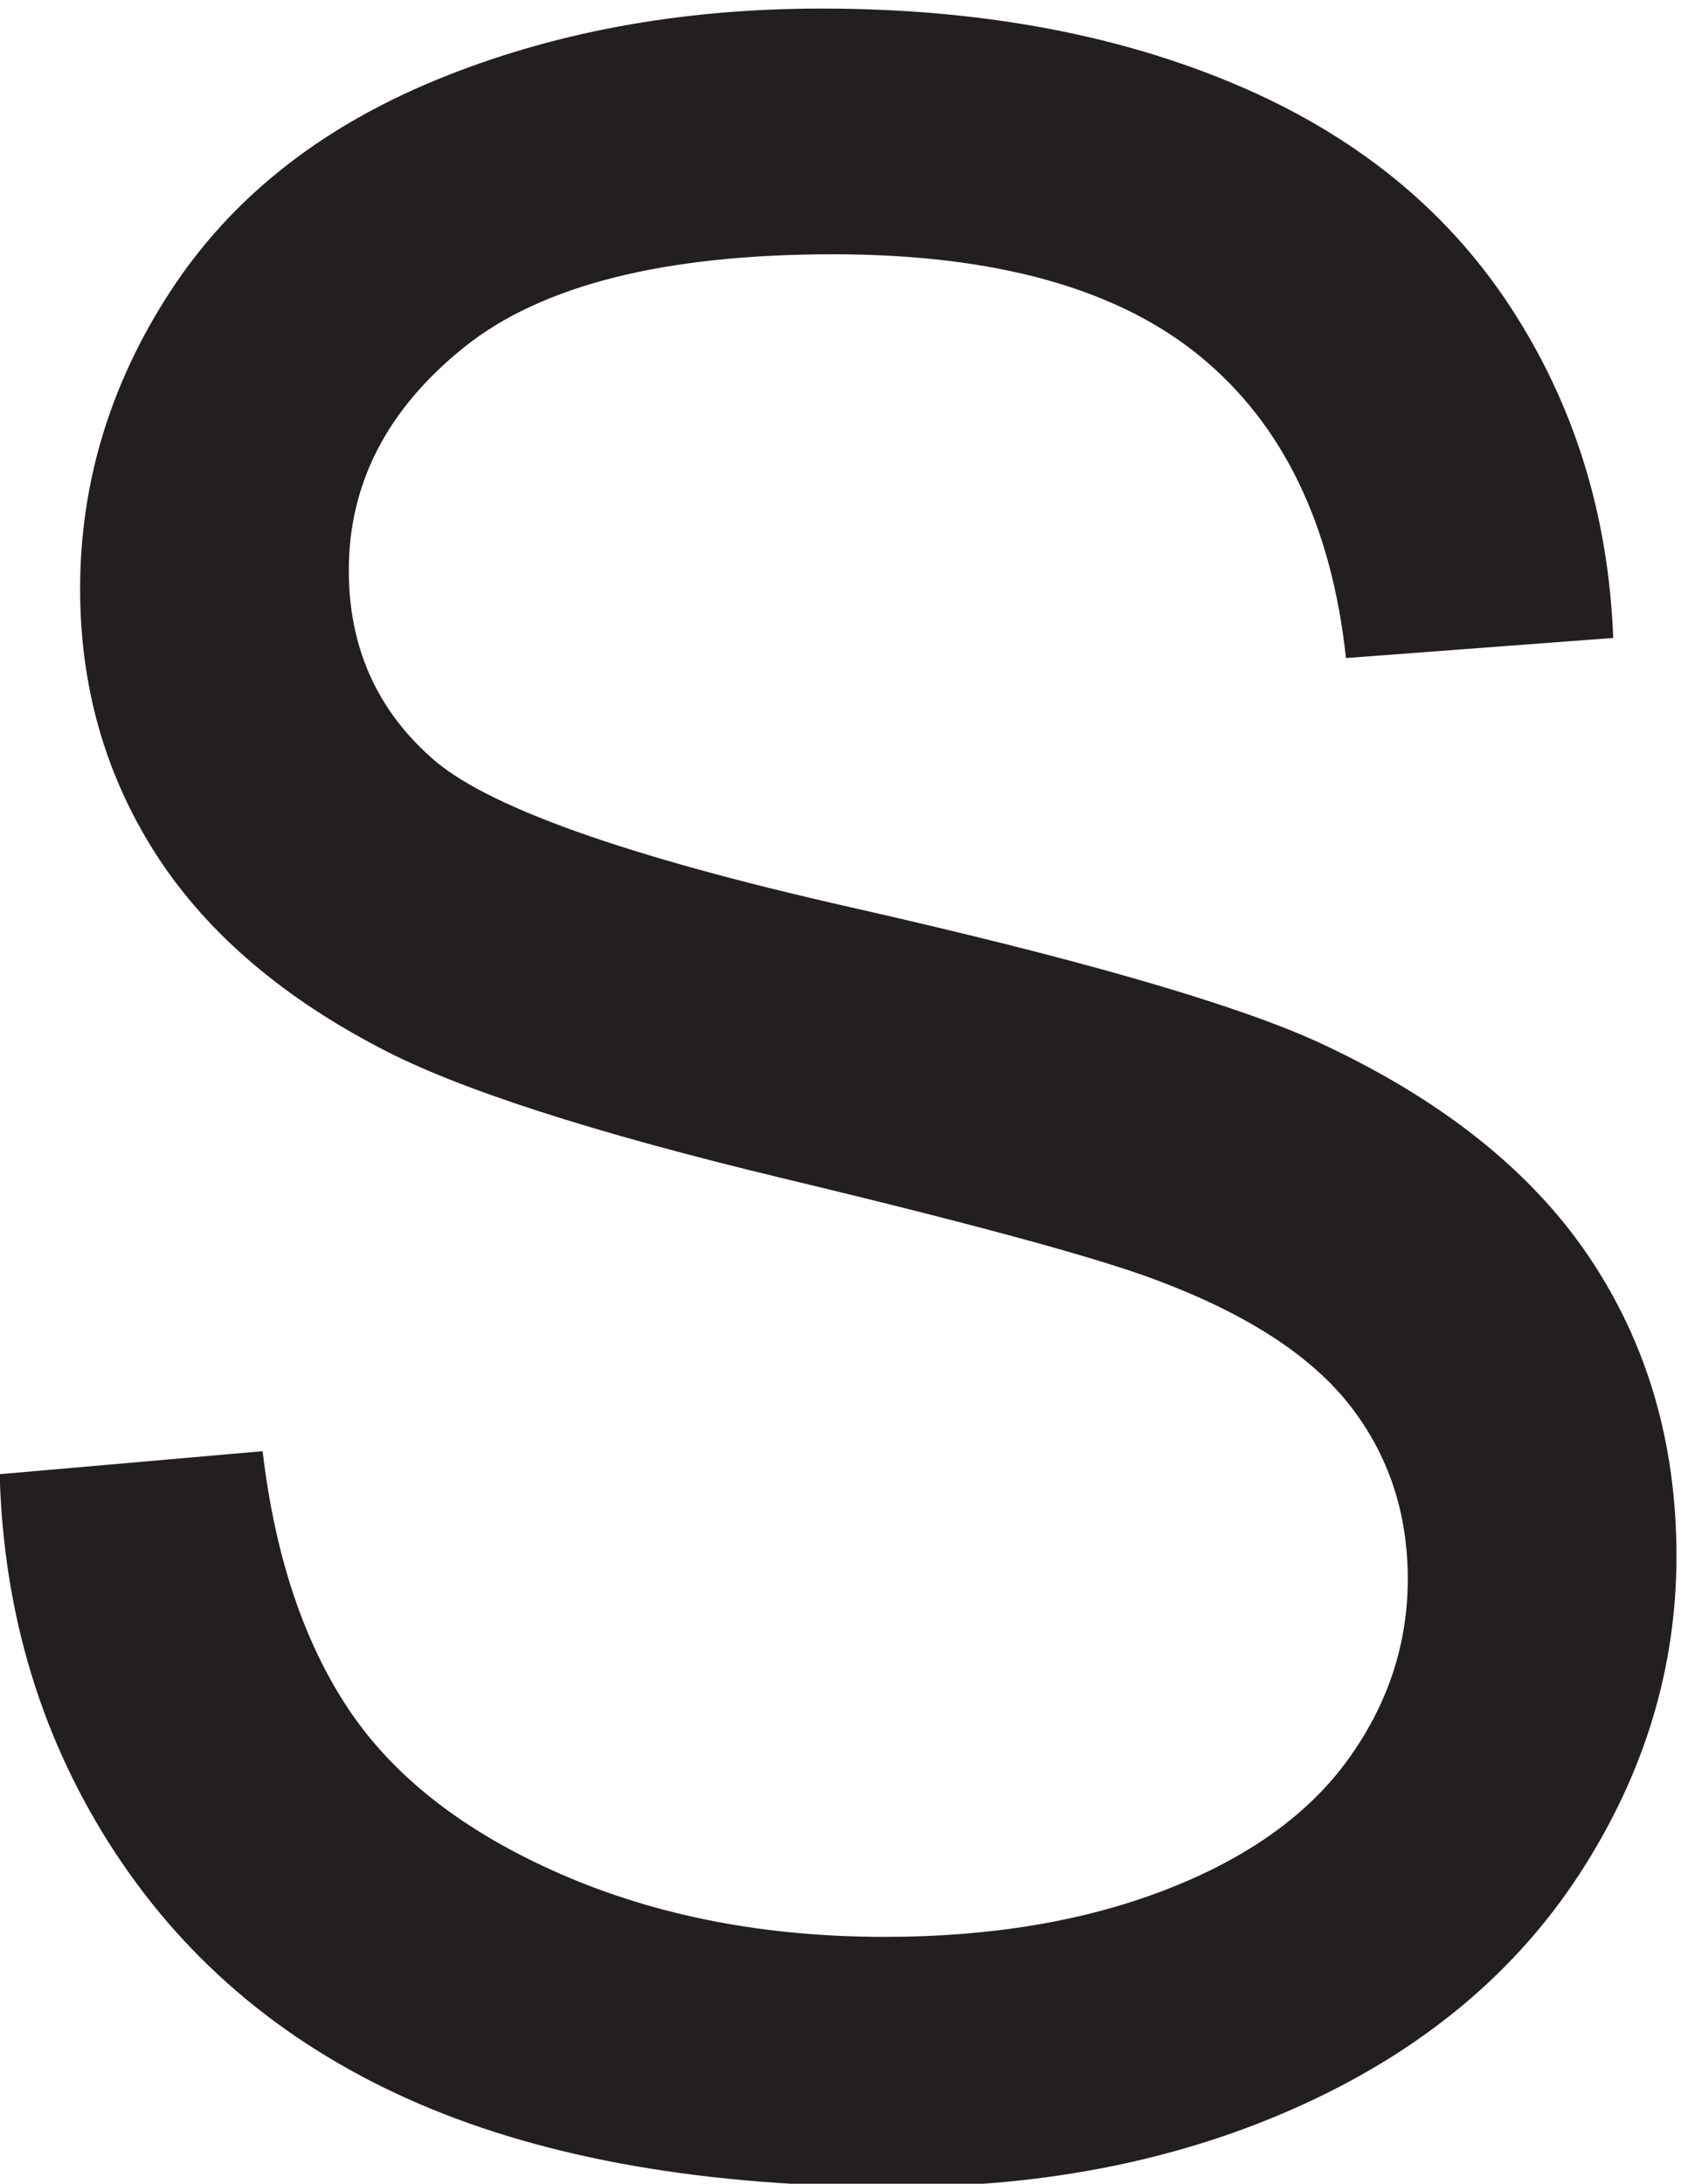 <svg xmlns="http://www.w3.org/2000/svg" xml:space="preserve" width="33.916" height="44.058"><path d="m20.055 298.551 39.886 3.488c1.891-15.988 6.286-29.101 13.184-39.348 6.906-10.242 17.625-18.527 32.156-24.851 14.532-6.32 30.879-9.477 49.039-9.477 16.133 0 30.375 2.395 42.723 7.188 12.352 4.801 21.543 11.379 27.574 19.734 6.031 8.356 9.047 17.473 9.047 27.356 0 10.027-2.906 18.777-8.719 26.261-5.812 7.485-15.406 13.77-28.773 18.852-8.574 3.344-27.539 8.539-56.895 15.582-29.351 7.051-49.91 13.699-61.68 19.949-15.257 7.992-26.628 17.914-34.116 29.758-7.481 11.84-11.223 25.102-11.223 39.777 0 16.129 4.578 31.207 13.734 45.227 9.156 14.023 22.528 24.668 40.106 31.93 17.582 7.269 37.129 10.902 58.632 10.902 23.688 0 44.575-3.816 62.665-11.445 18.093-7.625 32.007-18.852 41.746-33.676 9.738-14.82 14.968-31.606 15.691-50.352l-40.543-3.051c-2.176 20.204-9.551 35.458-22.125 45.77-12.57 10.32-31.133 15.48-55.687 15.48-25.579 0-44.215-4.687-55.915-14.062-11.695-9.371-17.543-20.668-17.543-33.891 0-11.48 4.141-20.925 12.426-28.332 8.137-7.414 29.387-15.007 63.75-22.781 34.368-7.773 57.946-14.57 70.735-20.383 18.597-8.574 32.332-19.437 41.195-32.586 8.867-13.148 13.301-28.297 13.301-45.441 0-17.004-4.871-33.027-14.606-48.066-9.738-15.036-23.726-26.735-41.965-35.09-18.23-8.356-38.757-12.532-61.574-12.532-28.914 0-53.144 4.207-72.691 12.637-19.547 8.43-34.875 21.11-45.996 38.035-11.114 16.93-16.961 36.075-17.54 57.438" style="fill:#231f20;fill-opacity:1;fill-rule:nonzero;stroke:none" transform="matrix(.133 0 0 -.133 -2.674 69.45)"/></svg>
